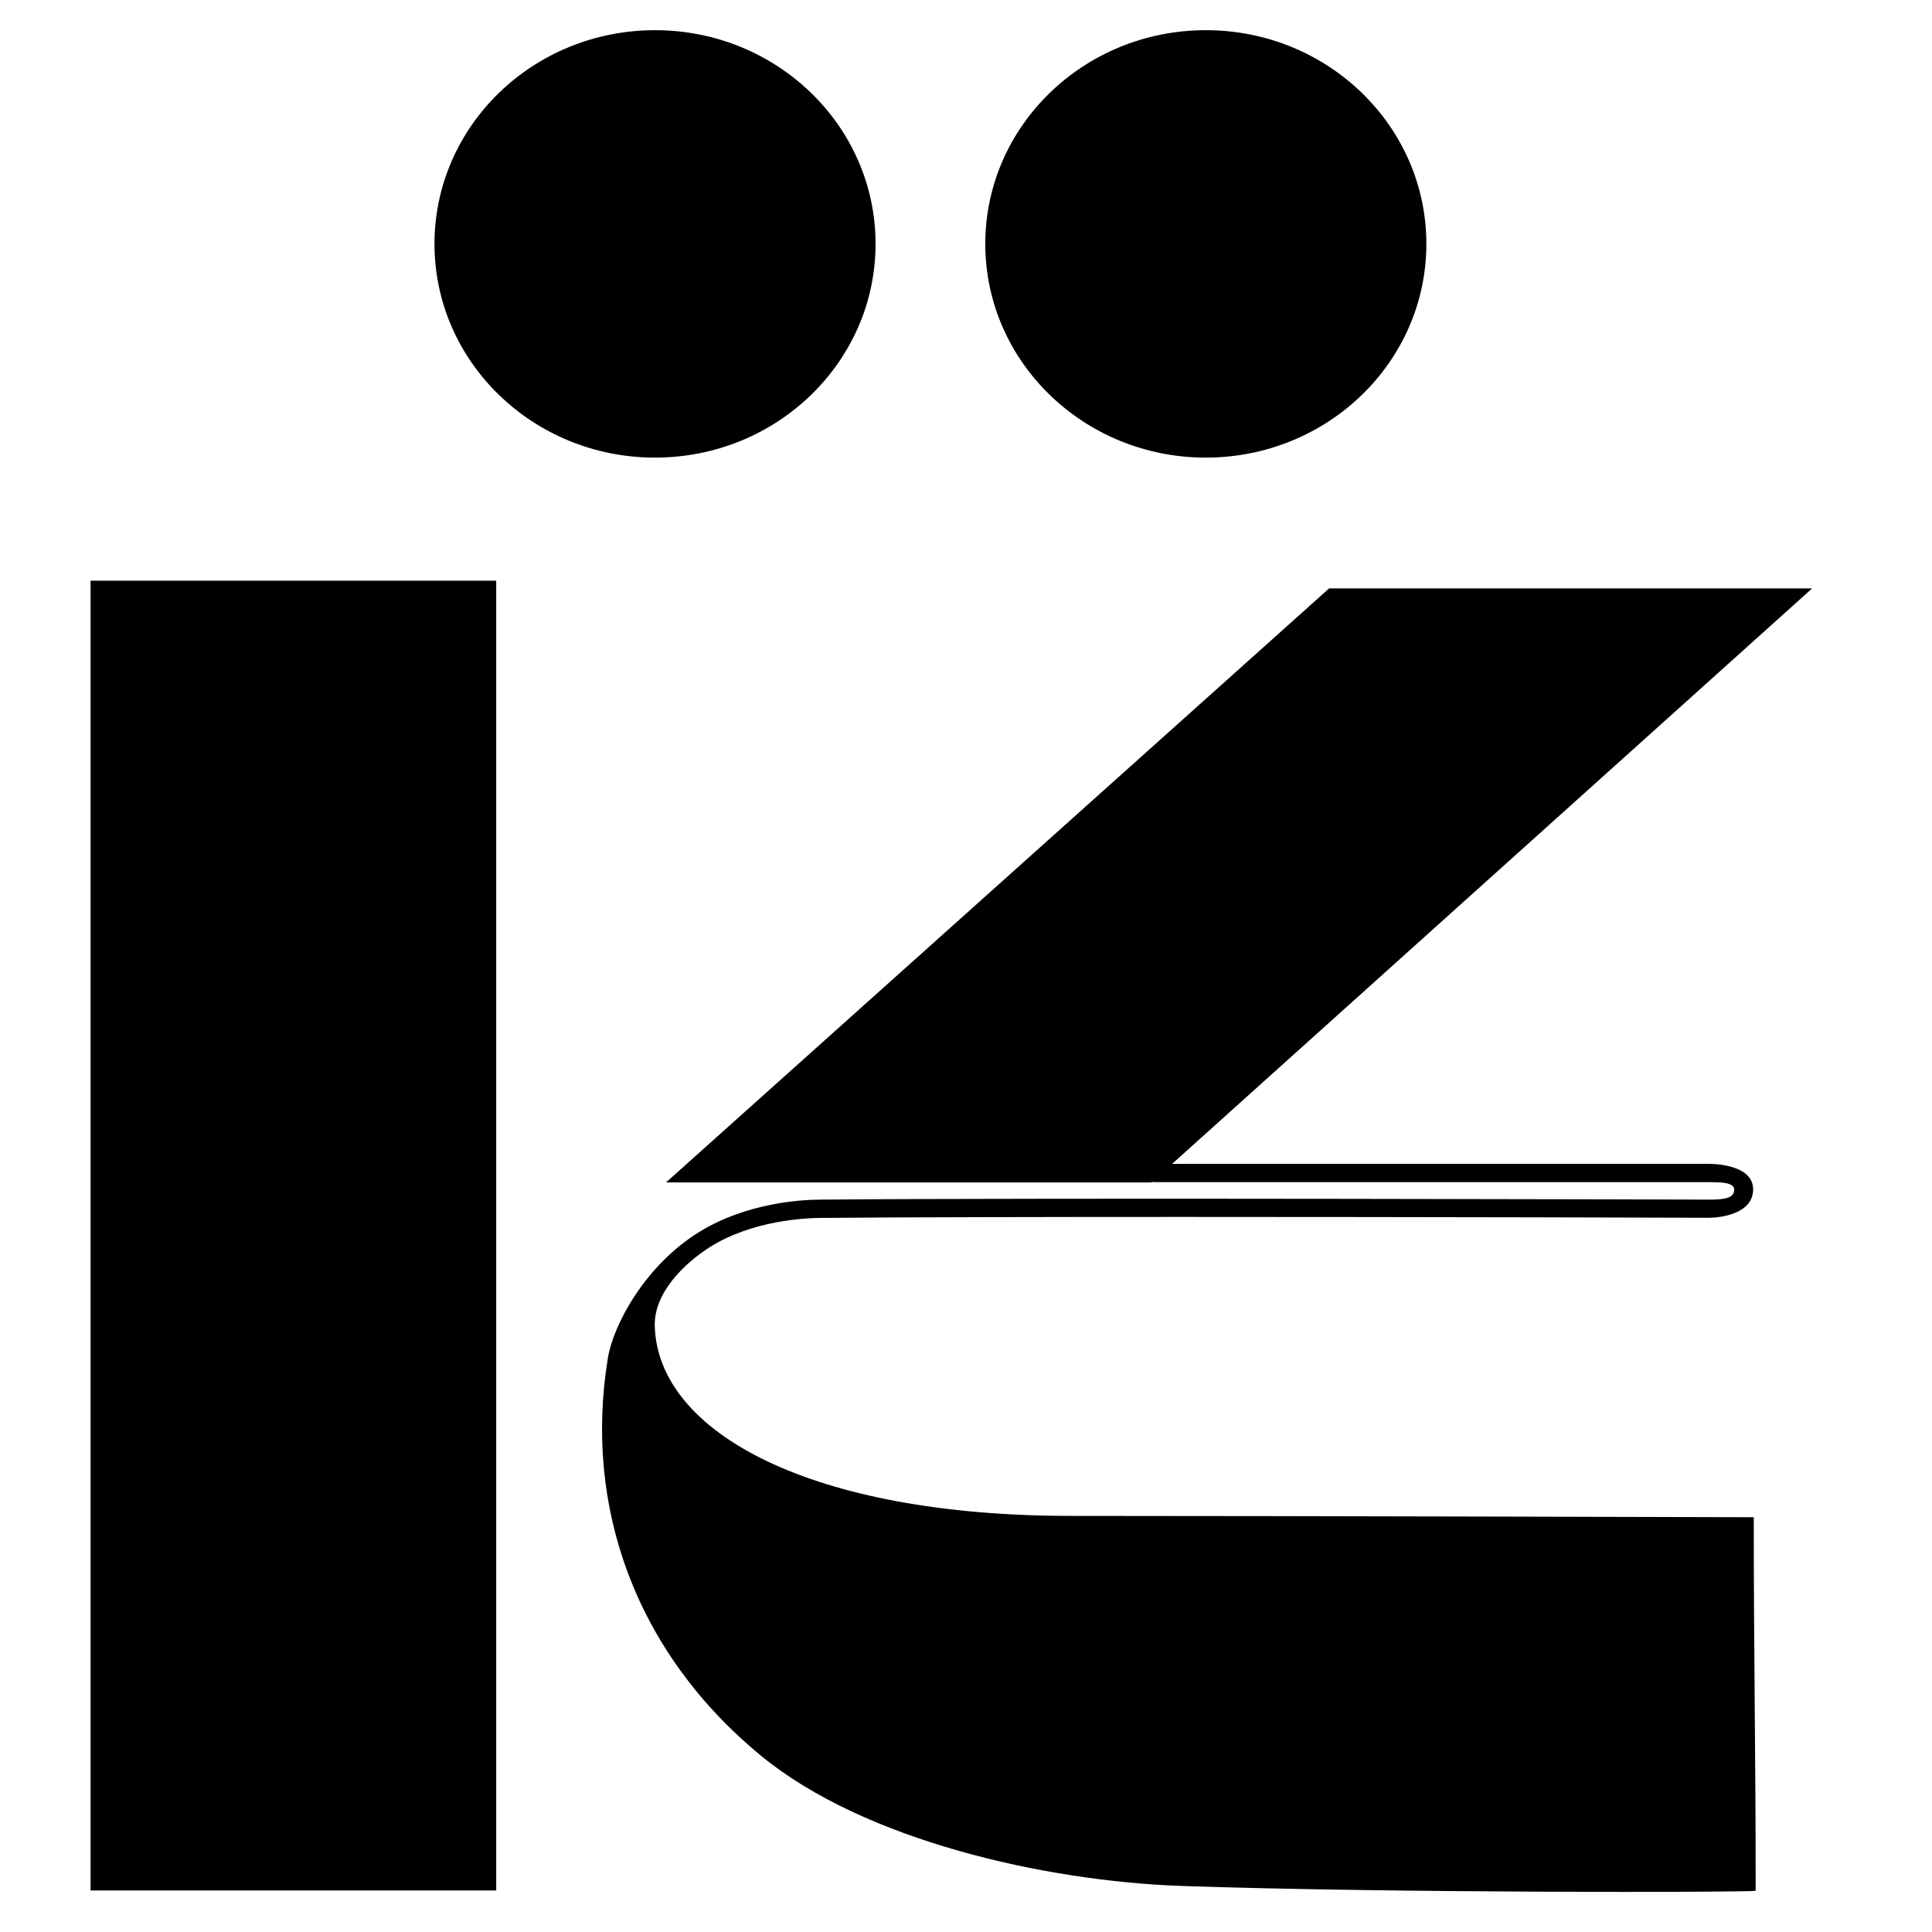 <svg width="64" height="64" viewBox="0 0 64 64" fill="none" xmlns="http://www.w3.org/2000/svg">
<path d="M39.944 15.159C43.979 15.159 47.25 11.989 47.25 8.079C47.25 4.17 43.979 1 39.944 1C35.91 1 32.639 4.17 32.639 8.079C32.639 11.989 35.91 15.159 39.944 15.159Z" fill="black"/>
<path d="M21.698 15.159C25.733 15.159 29.004 11.989 29.004 8.079C29.004 4.17 25.733 1 21.698 1C17.663 1 14.393 4.17 14.393 8.079C14.393 11.989 17.663 15.159 21.698 15.159Z" fill="black"/>
<path d="M38.144 39.169L60.029 19.492C53.157 19.492 44.028 19.492 44.028 19.492L22.064 39.169H38.144Z" fill="black"/>
<path d="M3 62.624V19.236H16.438V62.624H3Z" fill="black"/>
<path d="M58.096 50.26C57.419 50.26 42.88 50.216 35.468 50.216C26.895 50.216 21.805 47.474 21.69 43.937C21.656 42.831 22.653 41.864 23.513 41.313C24.932 40.419 26.69 40.349 27.191 40.345C29.704 40.321 34.81 40.312 39.09 40.312C47.419 40.312 56.336 40.338 56.609 40.34C56.997 40.34 58.075 40.209 58.075 39.398C58.075 38.648 56.983 38.554 56.602 38.554H38.176V39.16H56.58C56.972 39.16 57.444 39.16 57.448 39.405C57.448 39.682 57.153 39.73 56.713 39.739C56.503 39.739 34.602 39.671 27.184 39.739C26.487 39.739 24.702 39.864 23.177 40.802C21.392 41.895 20.318 43.863 20.135 44.997C19.332 49.908 21.051 54.759 25.239 58.185C28.623 60.951 34.571 62.315 39.148 62.475C45.989 62.711 57.899 62.693 58.159 62.634C58.159 57.934 58.096 55.002 58.096 50.26Z" fill="black"/>
</svg>
